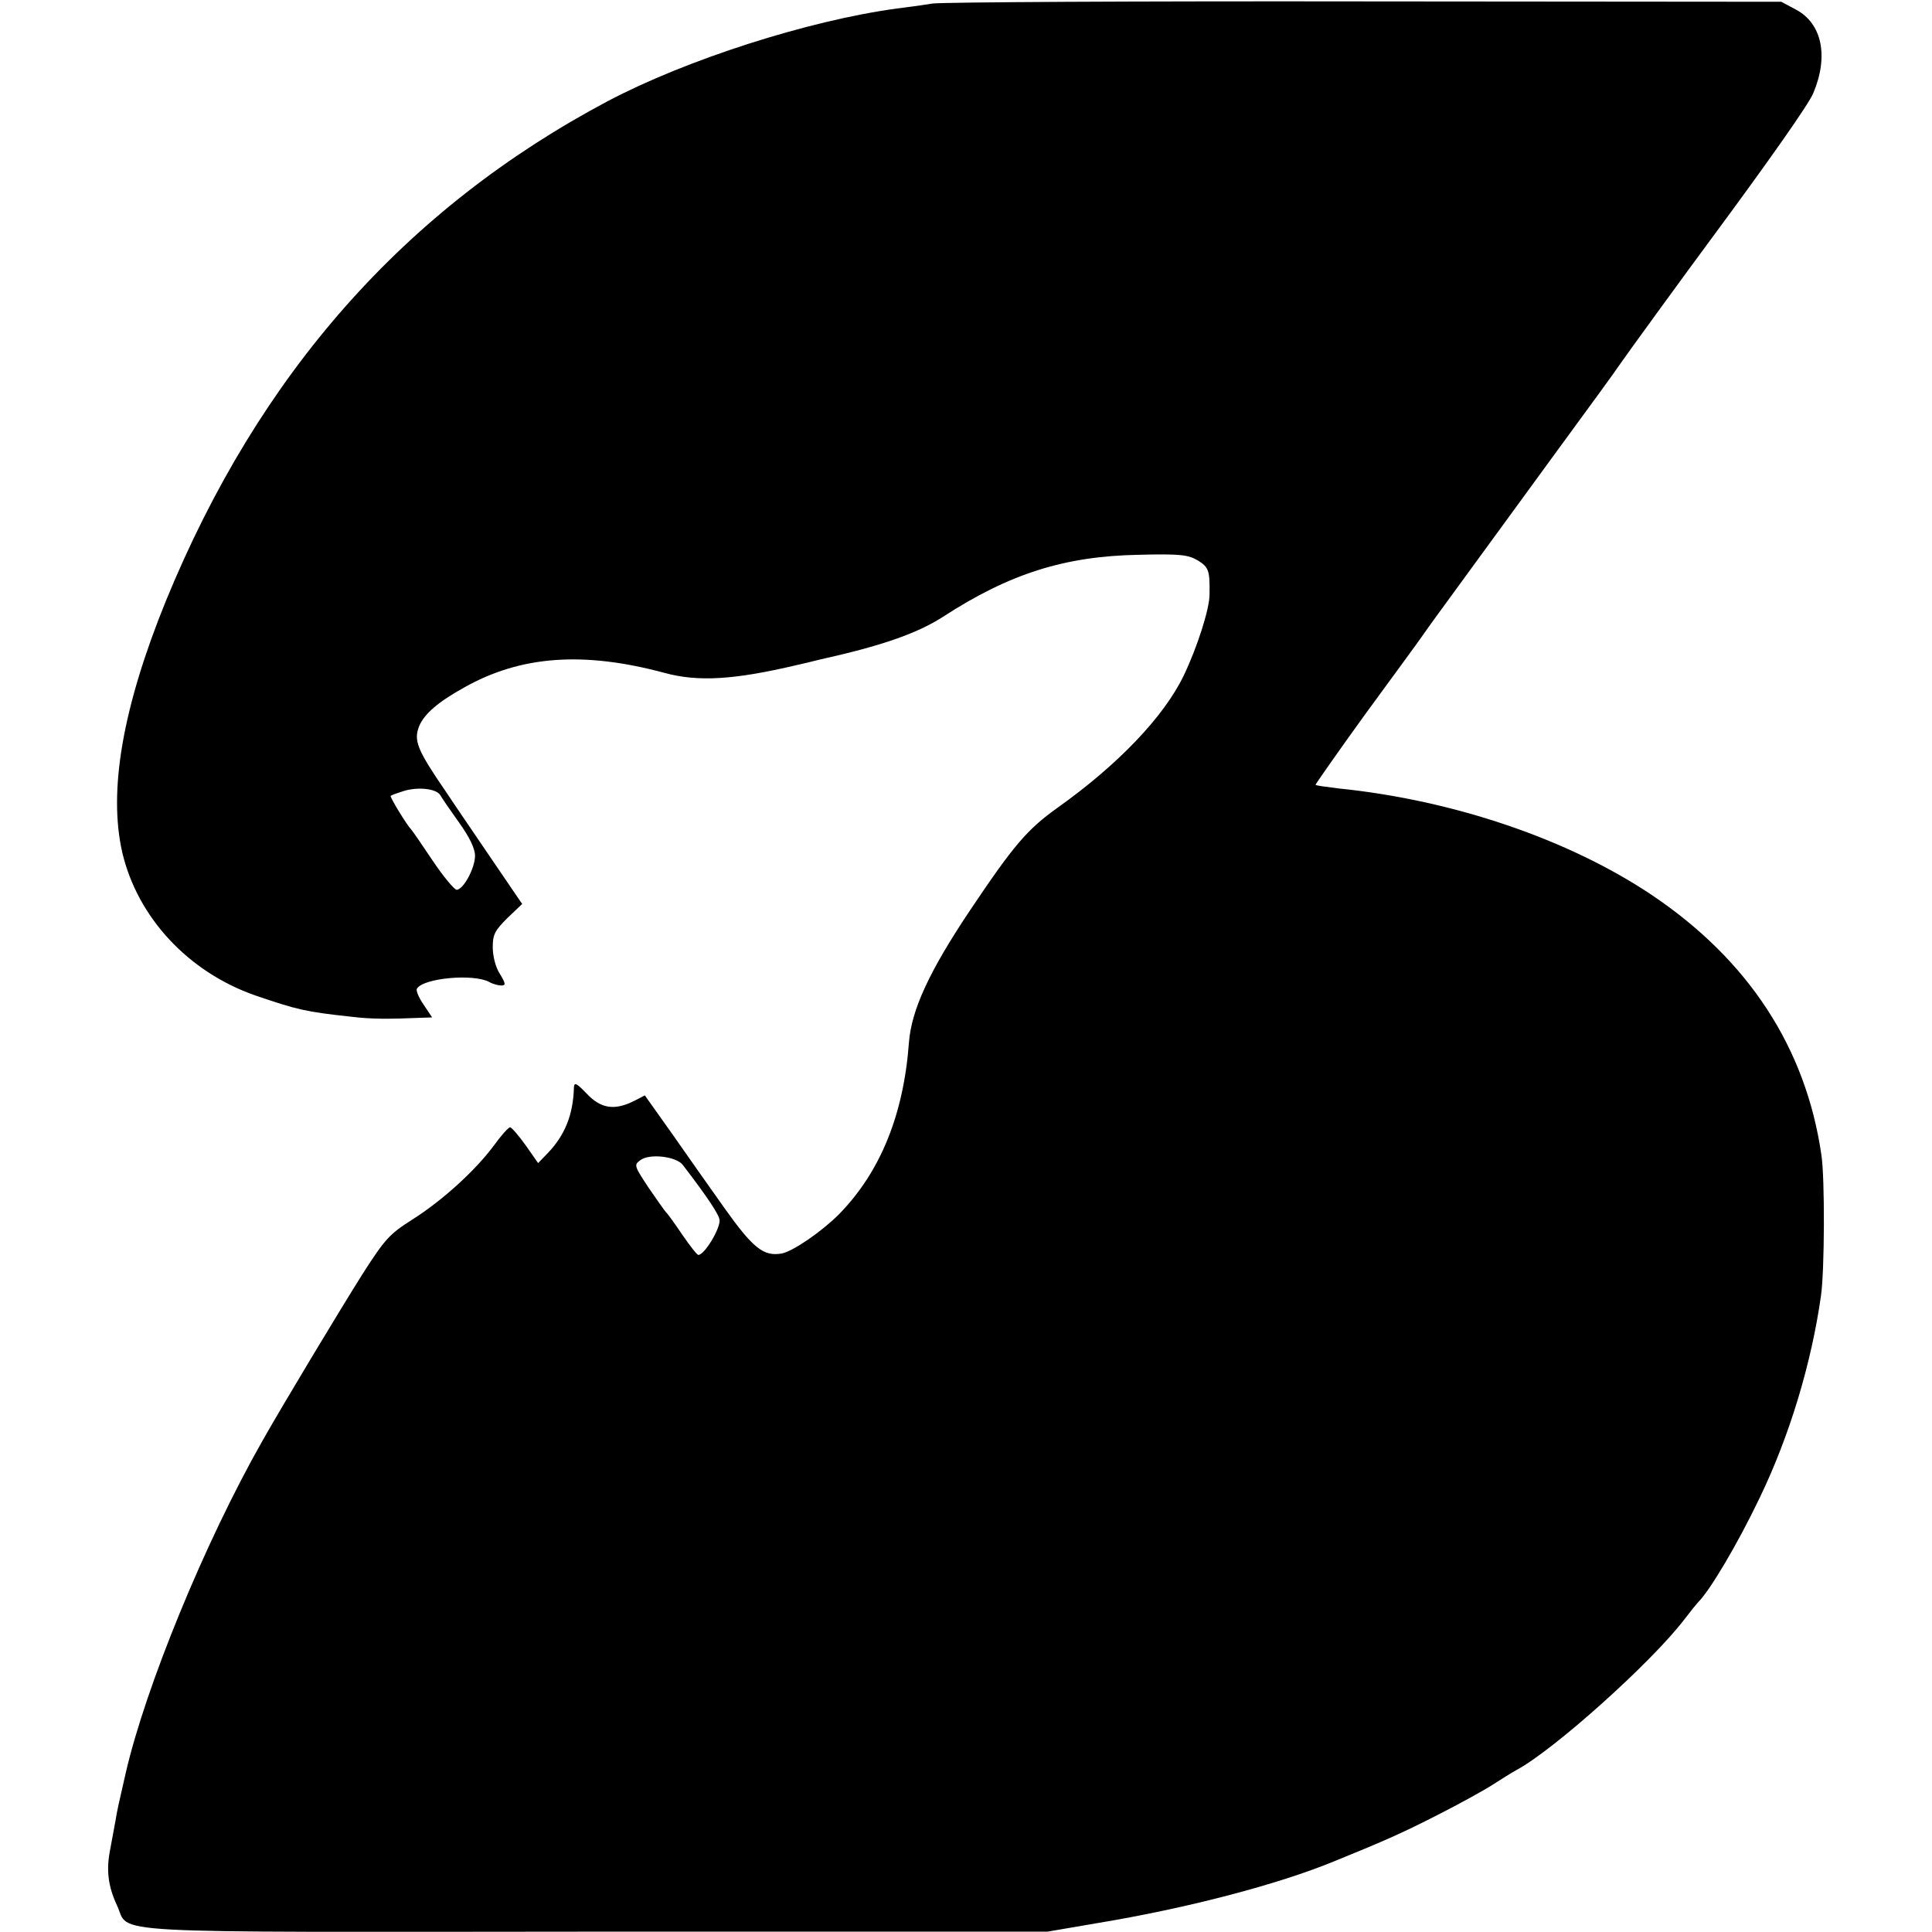 <svg version="1" xmlns="http://www.w3.org/2000/svg" width="726.667" height="726.667" viewBox="0 0 545 545"><path d="M263 1c-3 .5-7.5 1.1-10 1.4-25 3.4-59.3 14.4-81.5 26.1-57.3 30.4-98.4 76.9-124.7 141-12.2 30-16.3 53.6-12.3 71 4.3 18.3 18.6 33.7 37.5 40.3 12 4.1 14.2 4.6 27 6 5.8.7 10.4.7 20 .3l2.9-.1-2.4-3.6c-1.4-2-2.2-4-1.9-4.5 1.8-3 15.9-4.3 20.4-1.9 1 .6 2.6 1 3.4 1 1.3 0 1.3-.5-.4-3.3-1.2-1.8-2-5-2-7.5 0-3.6.6-4.7 4.1-8.2l4.2-4-7.7-11.3c-4.1-6.1-10.4-15.2-13.7-20.2-8.3-12.1-9.3-14.6-7.6-18.8 1.5-3.4 5.3-6.7 12.7-10.8 16-9 33.7-10.2 56.4-4.1 9.5 2.6 19.6 2 37.4-2.2.9-.2 4-.9 6.7-1.6 17.1-3.8 27.2-7.3 34.5-12 18.8-12.2 34.3-17.1 55.2-17.5 11.8-.3 14 0 16.7 1.6 3.1 1.9 3.4 2.9 3.3 9.6 0 4.1-3.5 15-7.3 22.9-5.6 11.6-18.5 25.1-35.5 37.2-8.7 6.2-12.5 10.7-24.9 29.2-11.5 17.2-16.4 28-17.1 37.1-1.5 20.4-8.1 36.6-19.8 48.5-4.8 4.8-12.9 10.4-16.1 11-5.1.9-8.1-1.5-16.2-12.9-4-5.6-10.6-15-14.8-21l-7.6-10.7-2.7 1.4c-5.8 3-9.7 2.4-13.8-2-2.7-2.8-3.4-3.2-3.5-1.7-.2 7.7-2.5 13.5-7.4 18.6l-2.7 2.8-3.5-5c-2-2.8-4-5.1-4.4-5.1-.5 0-2.6 2.4-4.7 5.3-5.3 7.1-14.6 15.5-23 20.8-6.3 4-7.6 5.4-14 15.4-6.3 10-22.5 36.9-28.2 47C57.8 435 41.1 475.8 35.5 500c-2 8.7-2.5 10.9-2.9 13.5-.3 1.6-1 5.3-1.5 8.1-1.2 6-.6 10.5 1.9 15.9 3.9 8.2-7.9 7.5 135.2 7.4h127.3l14-2.4c25.4-4.2 51-10.9 67-17.5 14.3-5.8 19.6-8.2 29-13 6.1-3.1 13-6.9 15.5-8.5 2.5-1.6 5.5-3.5 6.8-4.2 10.6-5.7 38-30.3 47.2-42.3 1.9-2.5 3.7-4.7 4-5 3.2-3.1 11.1-16.3 17.4-29.5 8.4-17.4 14.6-37.9 17.3-57.1 1-7.2 1.1-33.1.1-39.6-4.4-30.3-20.6-55-47.8-73.3-23.4-15.7-55.9-26.8-88.5-30.1-3.3-.4-6.2-.8-6.4-1-.1-.1 6.2-9.1 14-19.9 7.9-10.8 15.1-20.6 15.9-21.8.8-1.2 3-4.2 4.8-6.7 7.1-9.7 20-27.4 34.3-47 8.3-11.3 15.8-21.6 16.7-23 1.4-2.1 19.3-26.7 26.2-36 16.7-22.6 27.2-37.6 28.5-40.7 4.4-10.4 2.5-19.7-4.9-23.6L502.5.5l-117-.1C321.2.3 266 .6 263 1zM124.2 224.3c.3.6 2.7 4.1 5.2 7.6 3.1 4.3 4.6 7.5 4.6 9.5 0 3.5-3.3 9.6-5.2 9.6-.7-.1-3.8-3.8-6.8-8.3-3-4.5-5.7-8.4-6-8.7-1.2-1.2-6.1-9.2-5.8-9.5.2-.2 1.9-.8 3.8-1.4 4.1-1.2 9.1-.6 10.2 1.2zm68.4 104.3c6.9 9 10.4 14.2 10.4 15.7 0 2.6-4.3 9.7-6 9.7-.4 0-2.4-2.6-4.6-5.8-2.1-3.1-4.1-5.9-4.5-6.2-.3-.3-2.5-3.4-4.9-6.9-4.1-6.2-4.2-6.5-2.4-7.8 2.6-2 10.1-1.1 12 1.3z"/></svg>